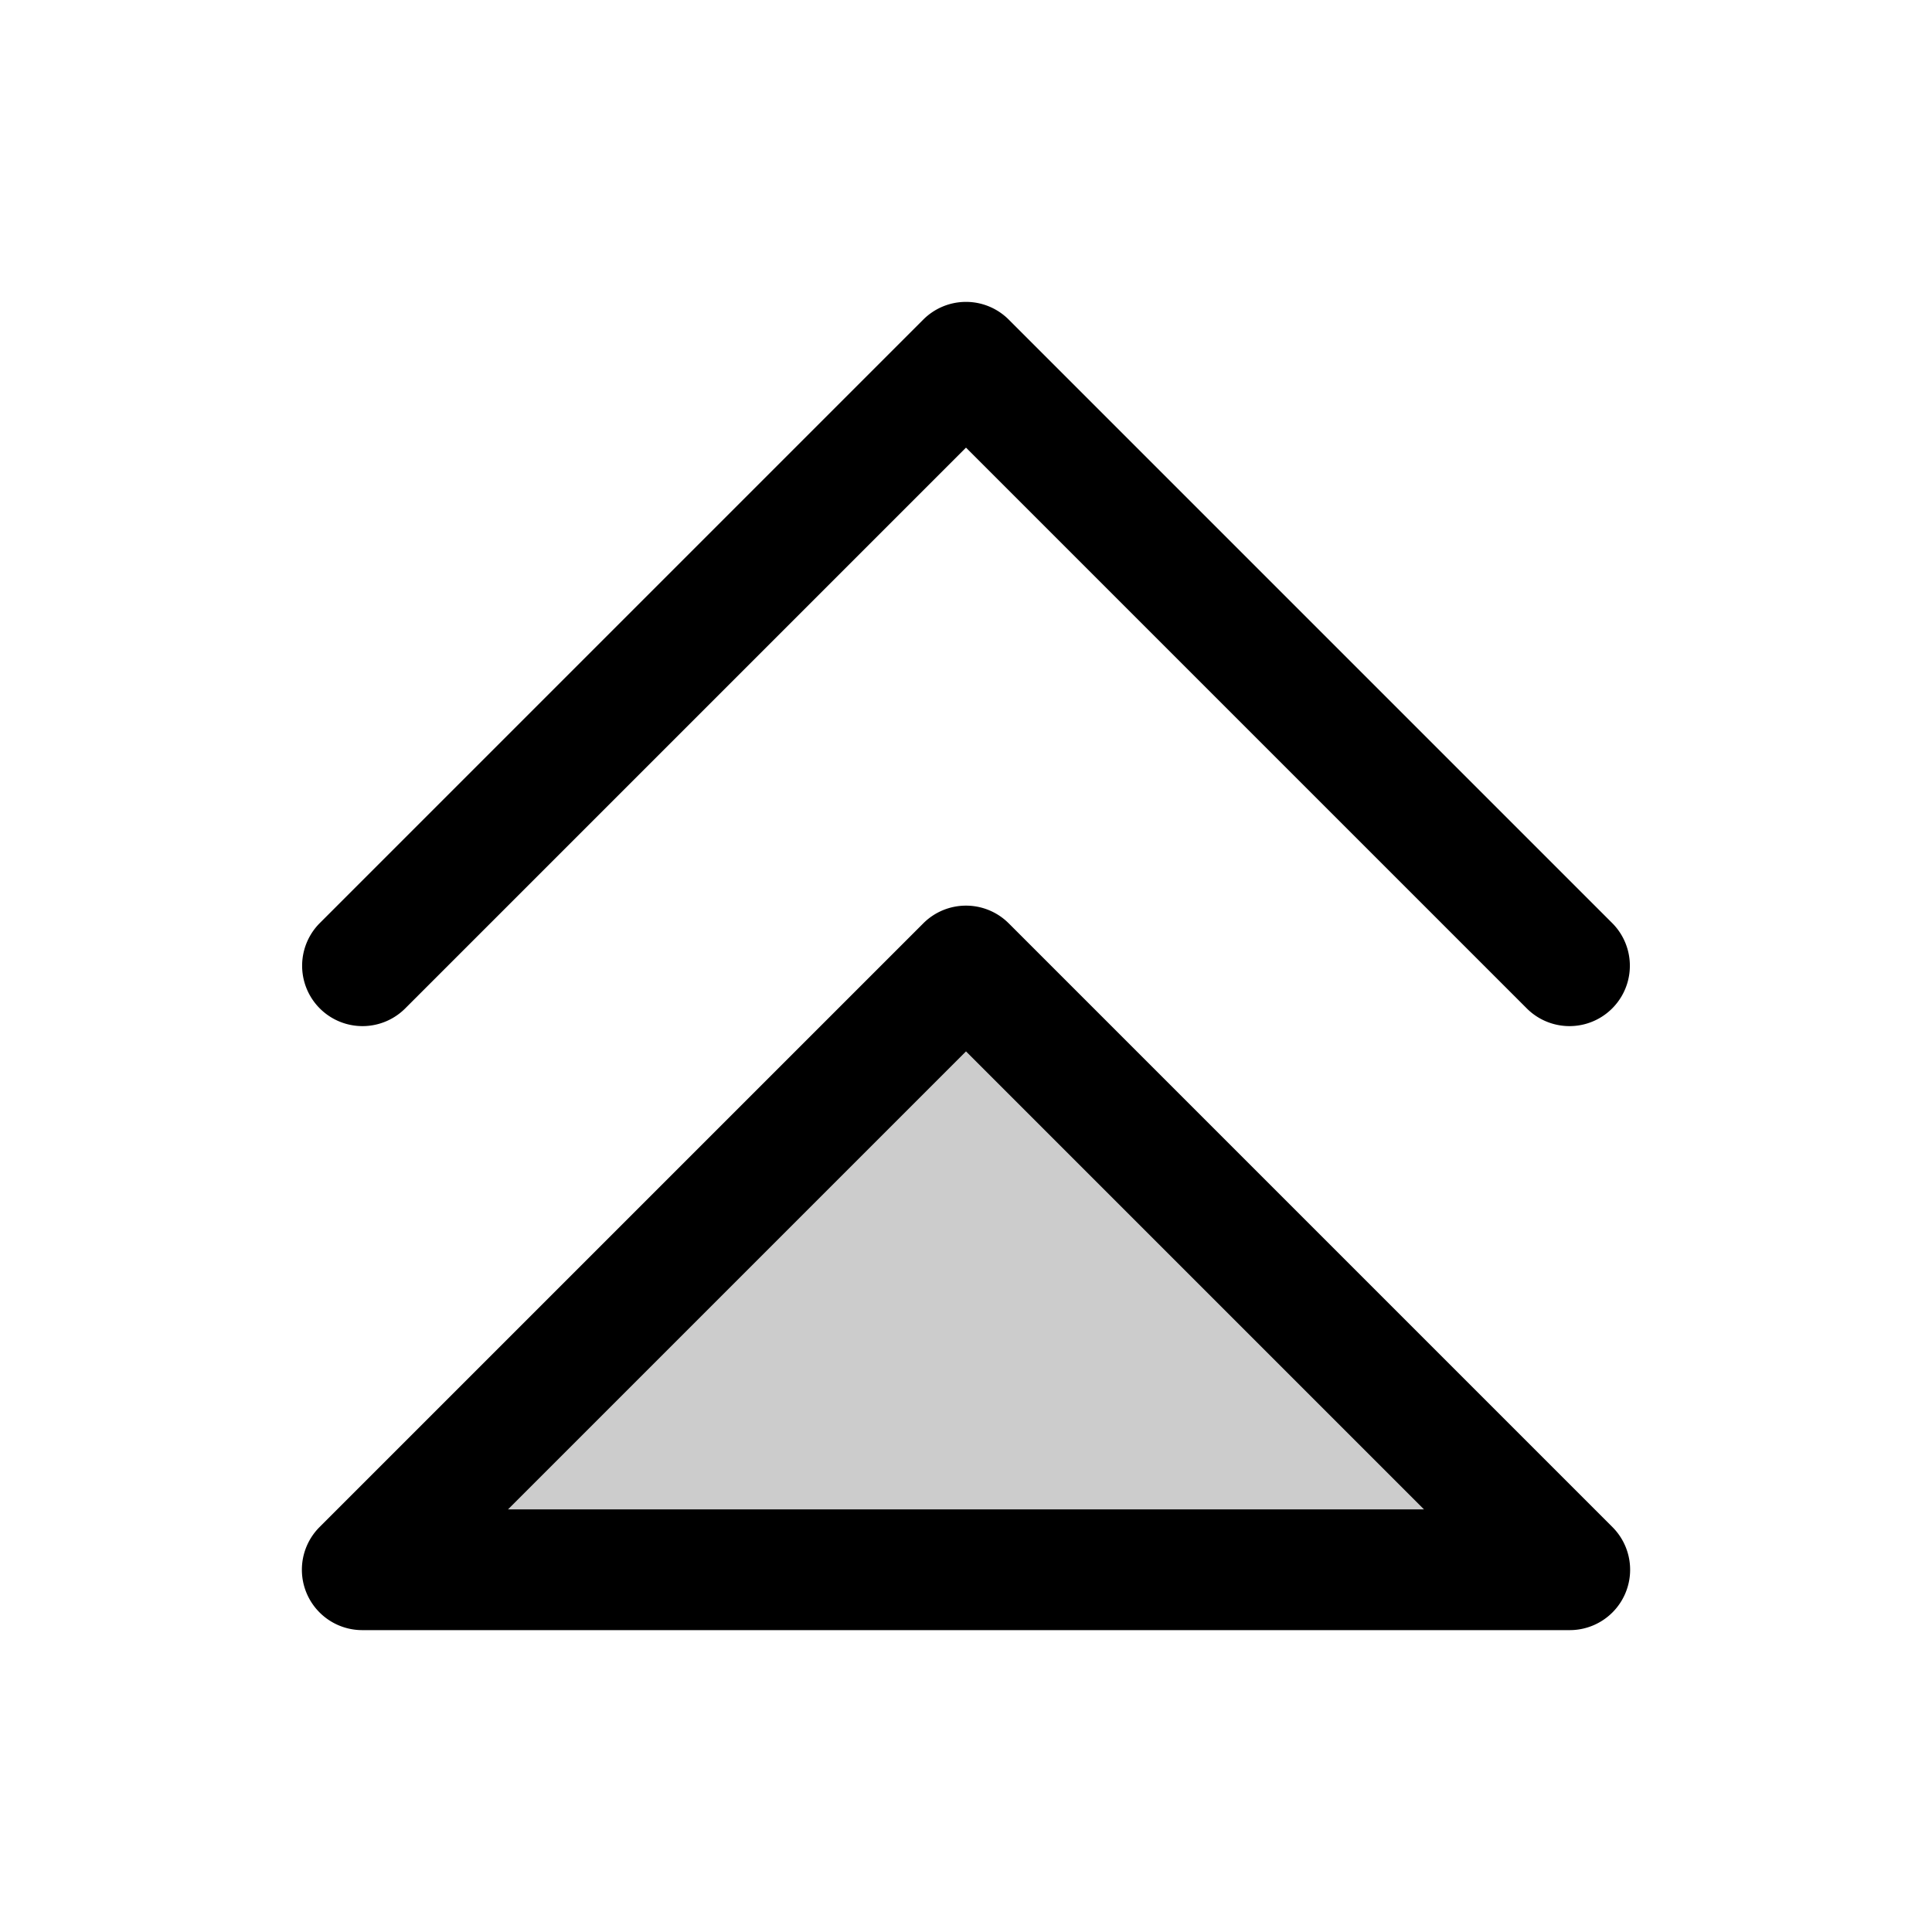 <?xml version="1.0" encoding="utf-8"?>
<svg fill="#000000" width="800px" height="800px" viewBox="0 0 256 256" id="Flat" xmlns="http://www.w3.org/2000/svg">
  <g opacity="0.2">
    <polygon points="48 208 128 128 208 208 48 208"/>
  </g>
  <g>
    <path d="M133.657,122.343a8.002,8.002,0,0,0-11.313,0l-80,80A8,8,0,0,0,48,216H208a8,8,0,0,0,5.657-13.657ZM67.314,200,128,139.313,188.686,200Z"/>
    <path d="M53.657,133.657,128,59.313l74.343,74.344a8,8,0,0,0,11.313-11.314l-80-80a8.002,8.002,0,0,0-11.313,0l-80,80a8,8,0,0,0,11.313,11.314Z"/>
  </g>
</svg>